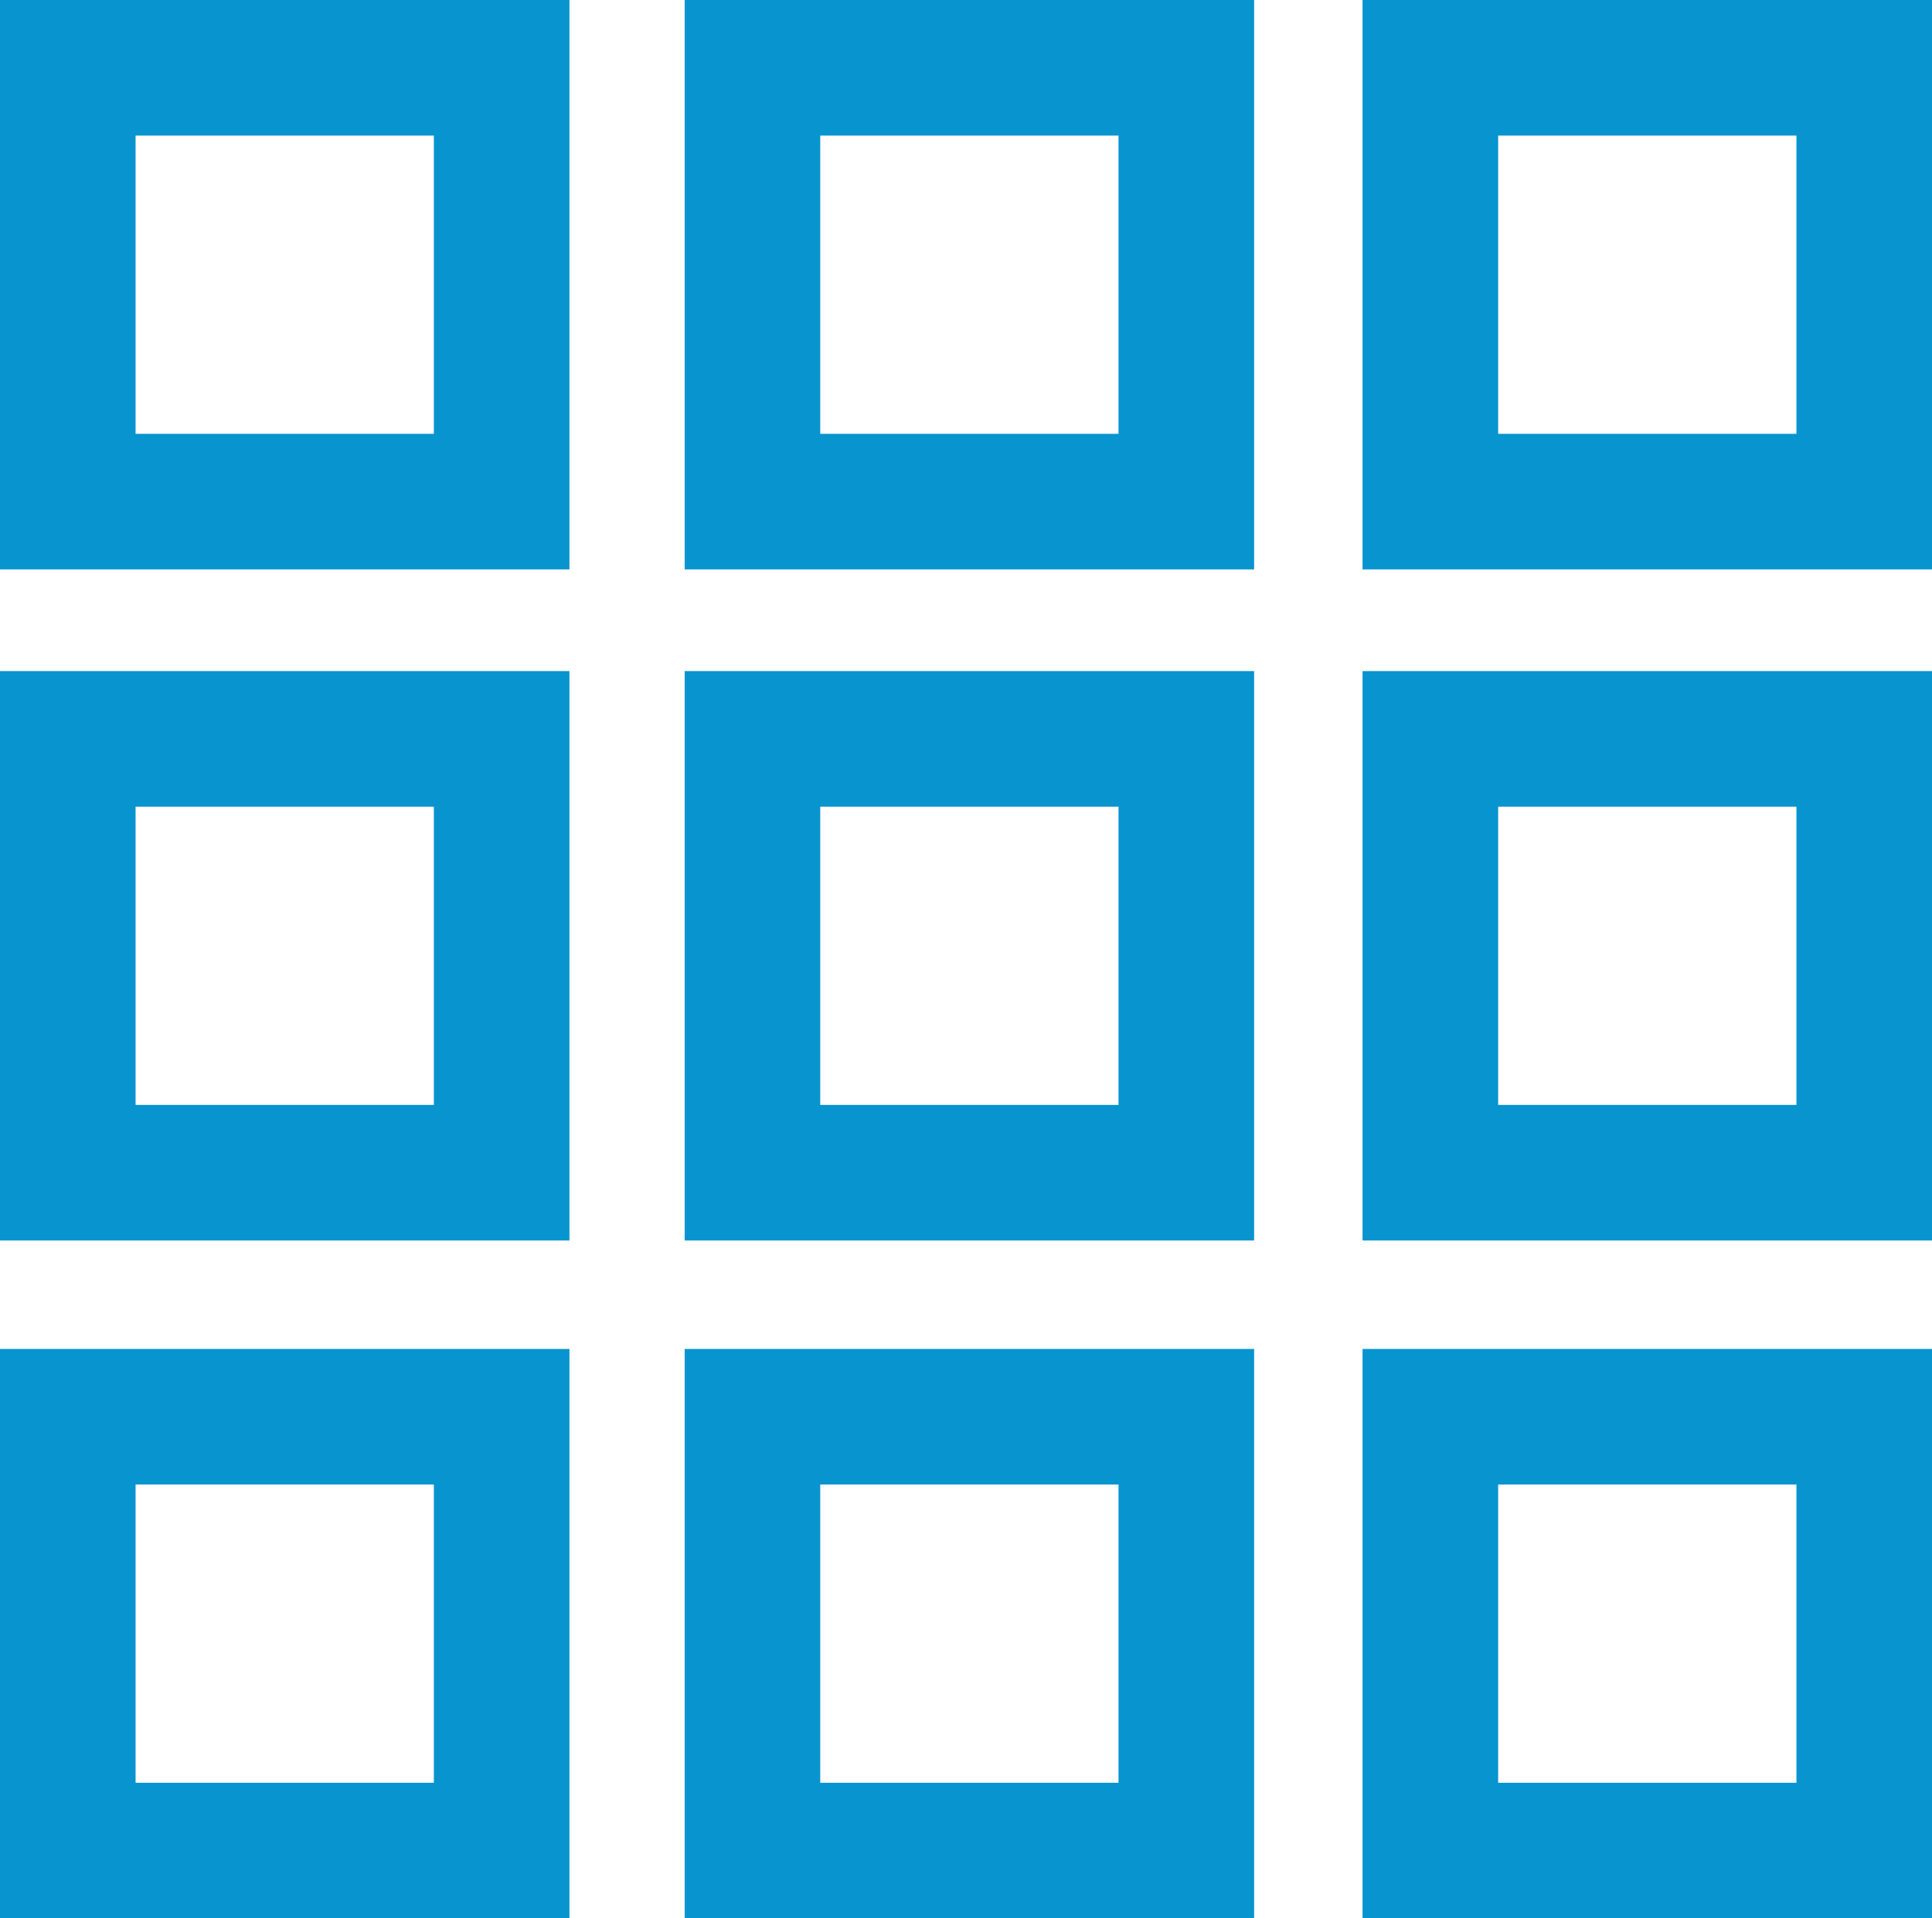 <?xml version="1.0" encoding="utf-8"?>
<!-- Generator: Adobe Illustrator 18.1.1, SVG Export Plug-In . SVG Version: 6.00 Build 0)  -->
<svg version="1.1" id="Layer_1" xmlns="http://www.w3.org/2000/svg" xmlns:xlink="http://www.w3.org/1999/xlink" x="0px" y="0px"
	 viewBox="15.7 14 28.5 28.3" enable-background="new 15.7 14 28.5 28.3" xml:space="preserve">
<g>
	<path fill="#0794CF" d="M24.1,22.4h-8.4V14h8.4V22.4z M17.7,20.4h4.4V16h-4.4V20.4z"/>
	<path fill="#0794CF" d="M34.2,22.4h-8.4V14h8.4V22.4z M27.8,20.4h4.4V16h-4.4V20.4z"/>
	<path fill="#0794CF" d="M44.2,22.4h-8.4V14h8.4V22.4z M37.8,20.4h4.4V16h-4.4V20.4z"/>
	<path fill="#0794CF" d="M24.1,32.3h-8.4v-8.4h8.4V32.3z M17.7,30.3h4.4v-4.4h-4.4V30.3z"/>
	<path fill="#0794CF" d="M34.2,32.3h-8.4v-8.4h8.4V32.3z M27.8,30.3h4.4v-4.4h-4.4V30.3z"/>
	<path fill="#0794CF" d="M44.2,32.3h-8.4v-8.4h8.4V32.3z M37.8,30.3h4.4v-4.4h-4.4V30.3z"/>
	<path fill="#0794CF" d="M24.1,42.3h-8.4v-8.4h8.4V42.3z M17.7,40.3h4.4v-4.4h-4.4V40.3z"/>
	<path fill="#0794CF" d="M34.2,42.3h-8.4v-8.4h8.4V42.3z M27.8,40.3h4.4v-4.4h-4.4V40.3z"/>
	<path fill="#0794CF" d="M44.2,42.3h-8.4v-8.4h8.4V42.3z M37.8,40.3h4.4v-4.4h-4.4V40.3z"/>
</g>
</svg>
